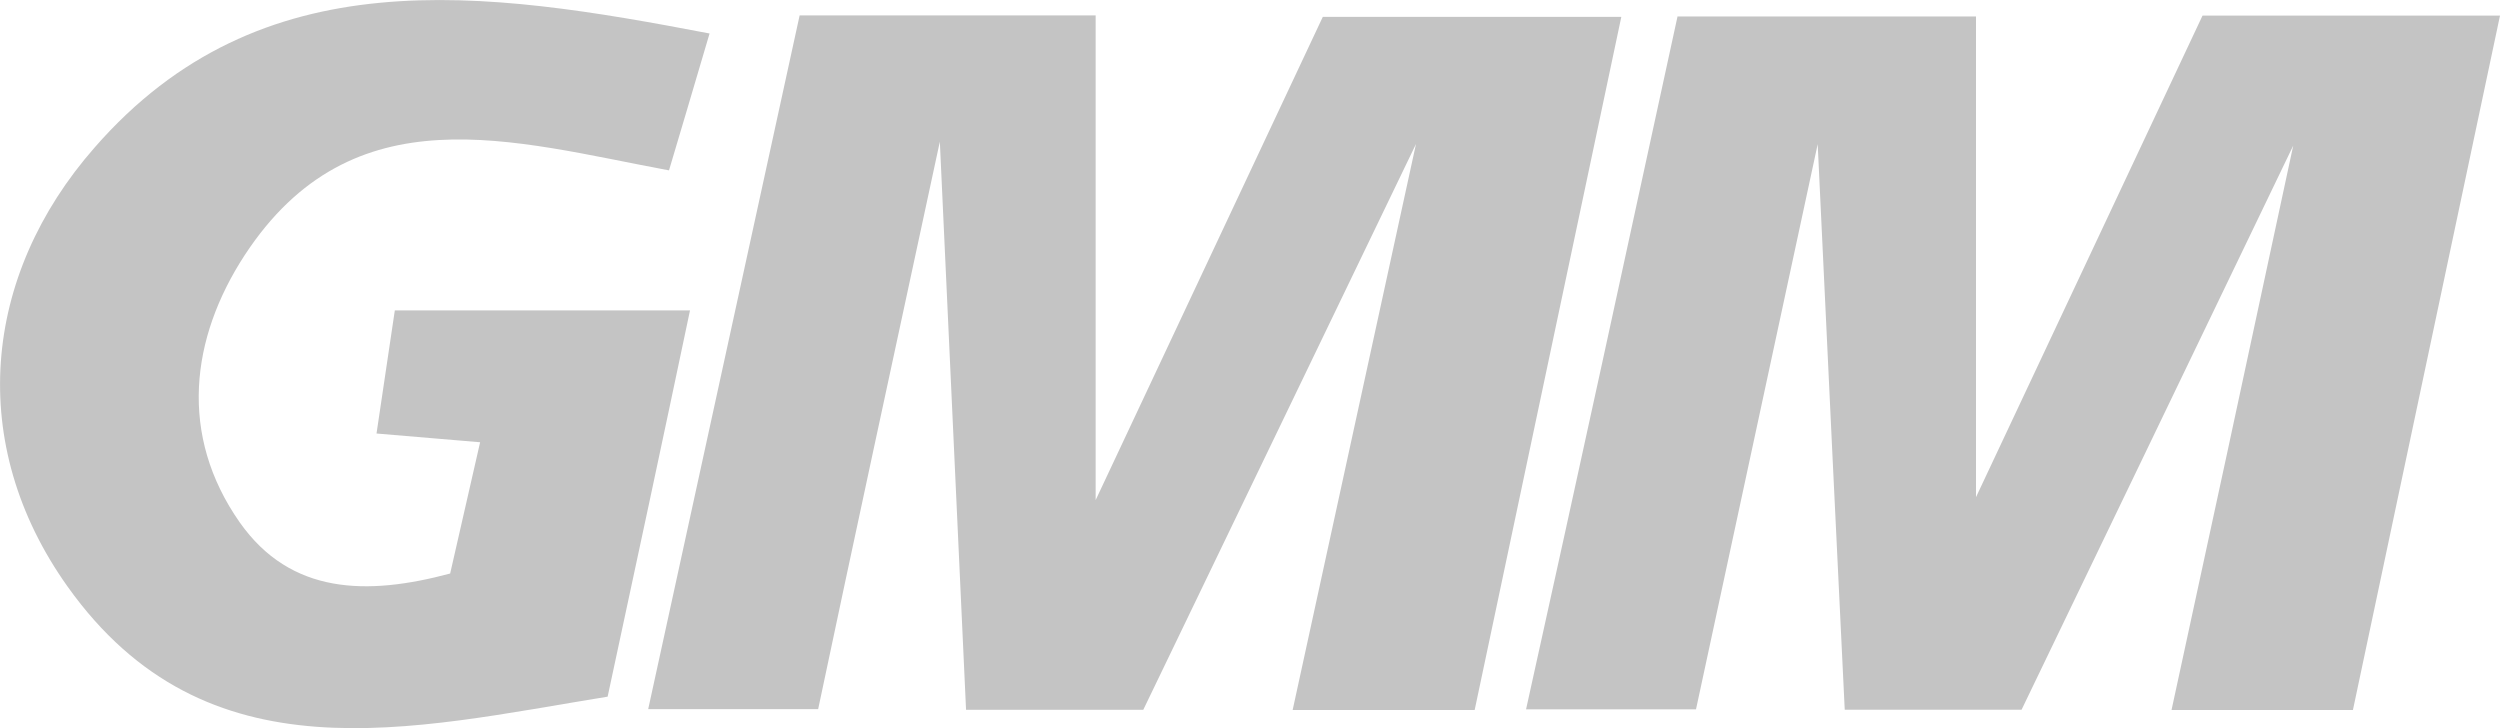 <svg xmlns="http://www.w3.org/2000/svg" id="a" viewBox="0 0 120.18 35"><defs><style>.b{fill:#c4c4c4;}</style></defs><path class="b" d="M80.63.79h14.36v23.11L105.88.75h14.3c-2.38,11.24-4.71,22.26-7.07,33.38h-8.72c1.74-8.01,3.44-15.89,5.85-27.13-5.36,11.15-9.23,19.16-13.06,27.12h-8.5c-.39-8.02-.77-15.93-1.3-27.19l-5.85,27.17h-8.17c2.48-11.19,4.88-22.24,7.28-33.3Z"></path><path class="b" d="M54.96,34.12h-8.52c-.37-8.08-.74-16.01-1.26-27.31-2.41,11.2-4.14,19.18-5.85,27.28h-8.17c2.45-11.21,4.86-22.26,7.28-33.35h14.23v23.3c4.3-9.15,7.57-16.11,10.92-23.23h14.35c-2.37,11.18-4.7,22.22-7.05,33.32h-8.75c1.77-8.14,3.5-16.06,5.93-27.21l-13.11,27.2Z"></path><path class="b" d="M34.11,1.61c-.79,2.67-1.36,4.61-1.95,6.58-7.5-1.39-15.2-3.86-20.4,4.08-2.6,3.99-3.18,8.65-.23,12.85,2.45,3.47,6.12,3.52,10.11,2.45l1.44-6.31-4.98-.42.88-5.92h14.19c-1.3,6.18-2.6,12.25-3.96,18.57-9.45,1.53-19.28,4.09-25.96-5.29C-1.63,21.35-.86,13.25,4.55,7.09,12.54-2.07,23.23-.47,34.11,1.61Z"></path></svg>